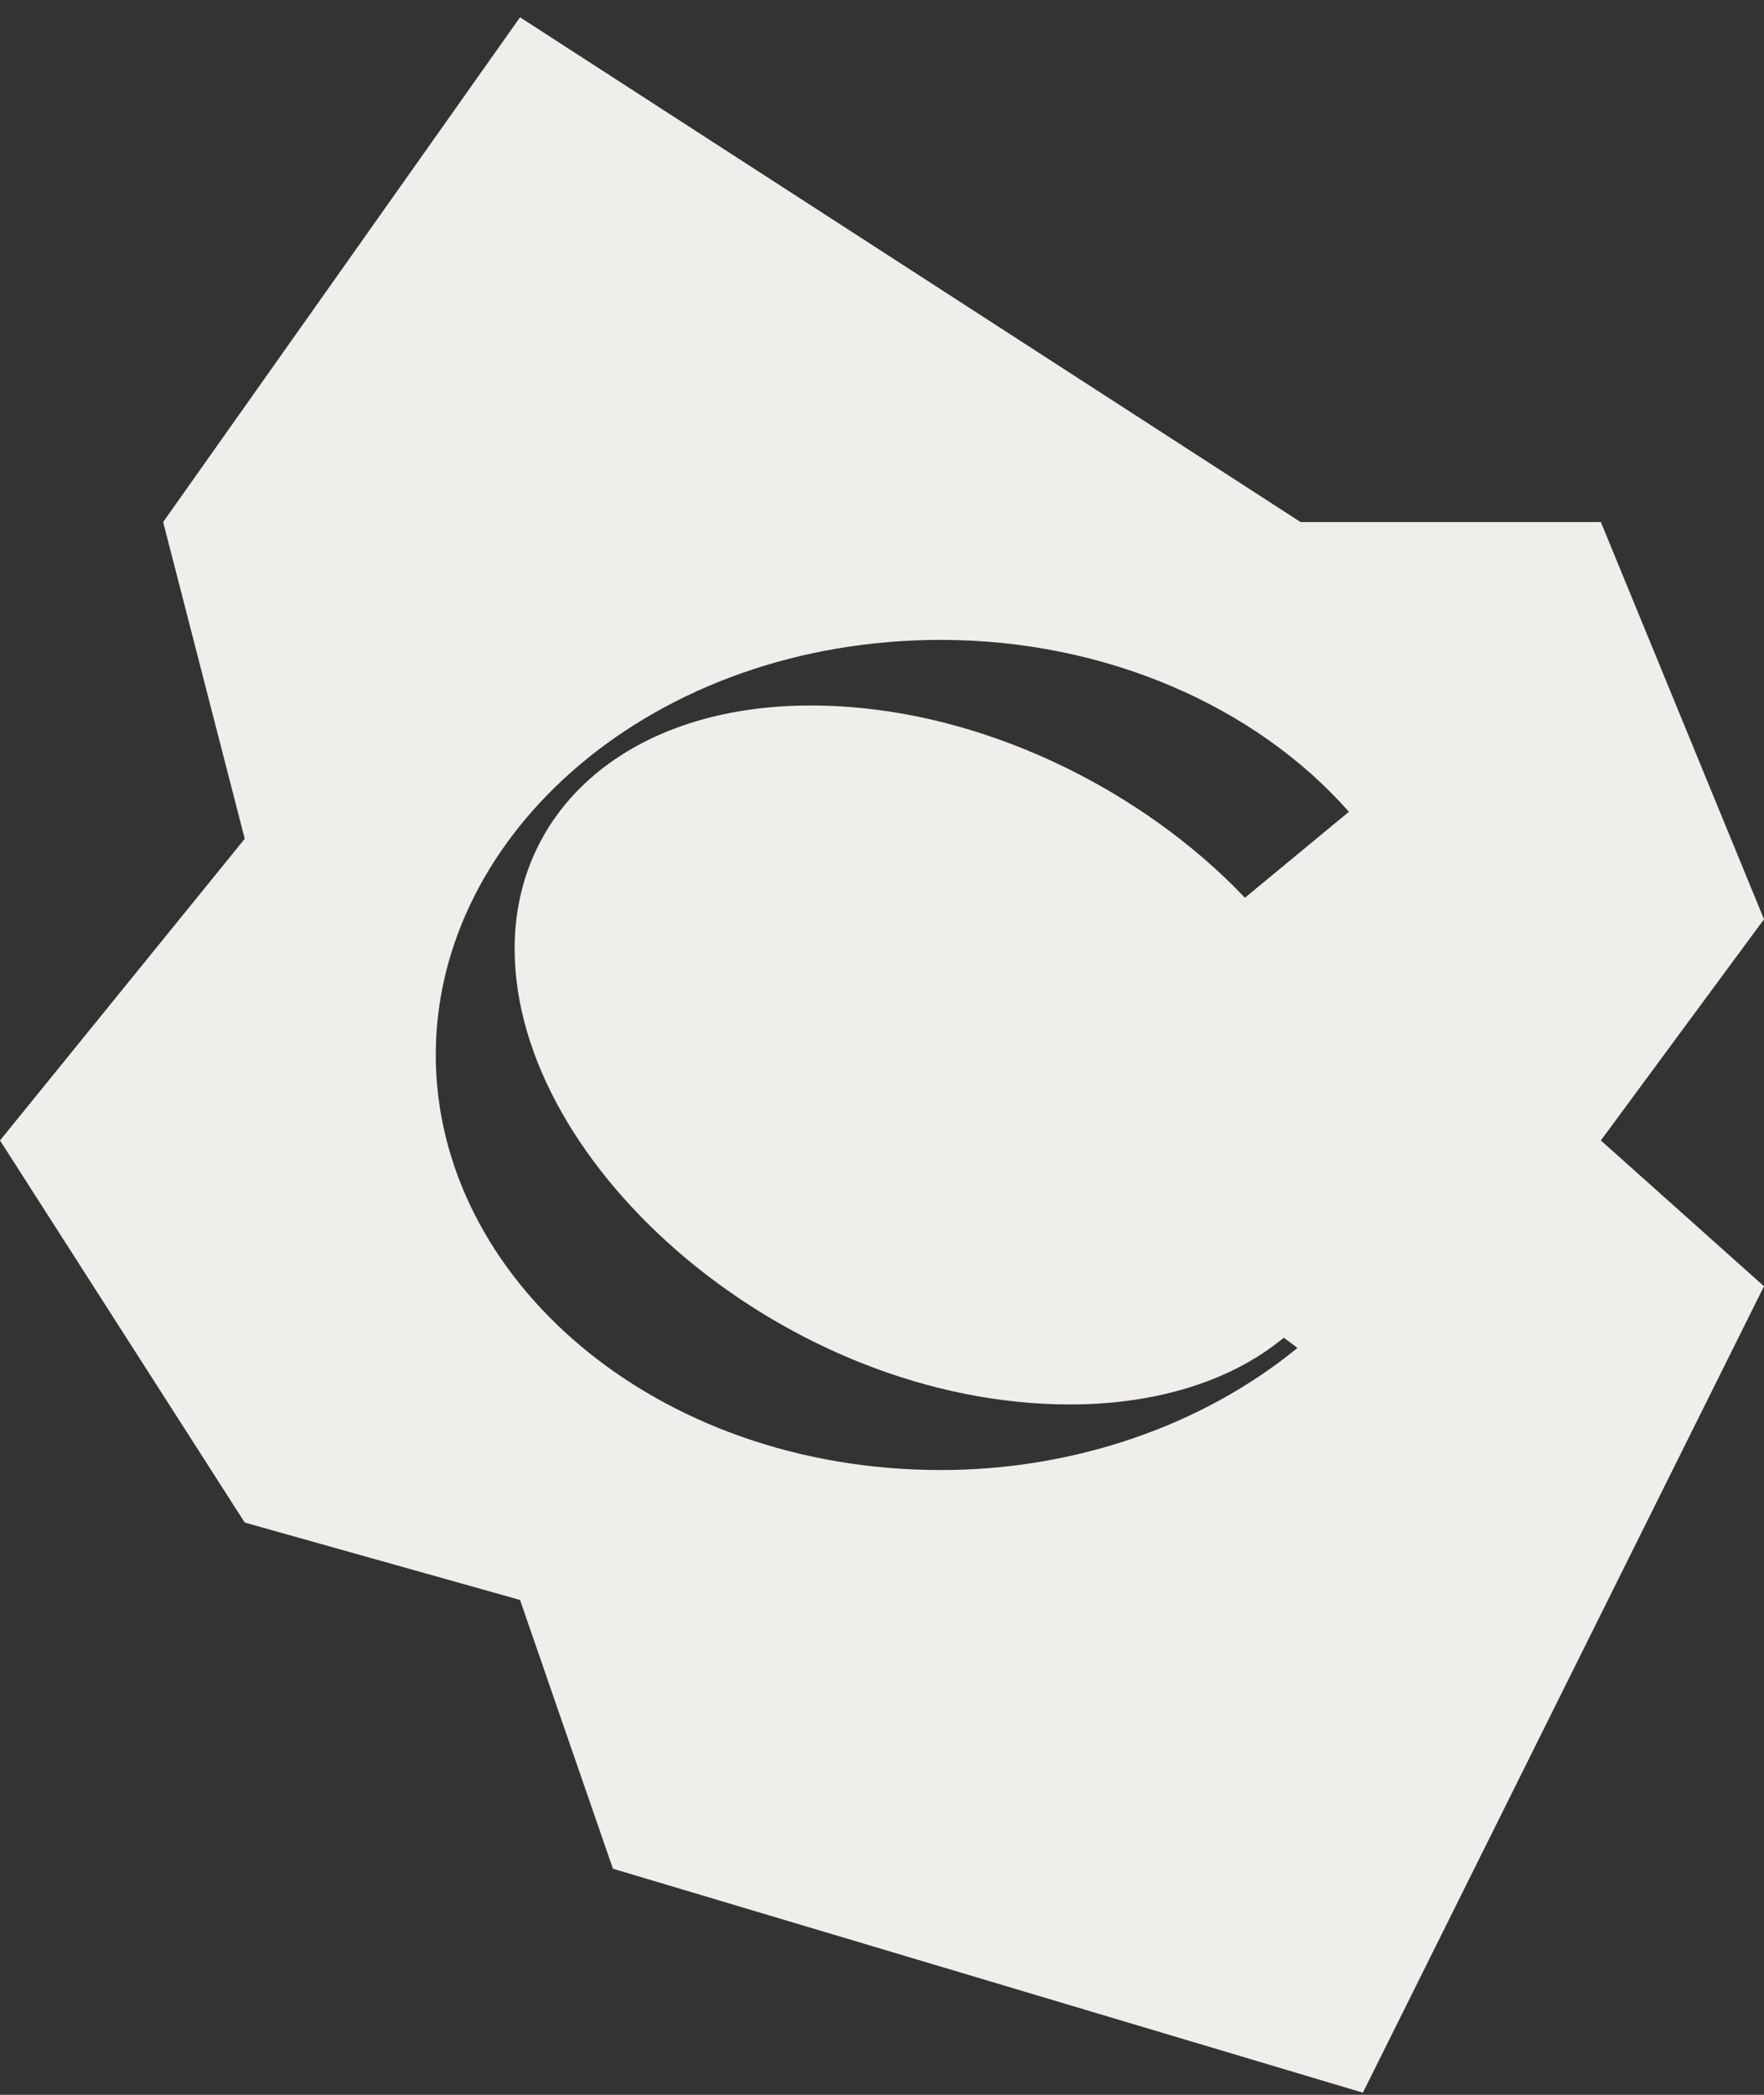<?xml version="1.0" encoding="UTF-8"?> <svg xmlns="http://www.w3.org/2000/svg" width="96" height="114" viewBox="0 0 96 114" fill="none"><rect x="0" y="0" width="96" height="114" fill="#333333" stroke="none"/> <path fill-rule="evenodd" clip-rule="evenodd" d="M8.879 28.41L28.301 0.941L70.78 28.41H87.121L96 50.025L87.121 62.063L96 69.998L74.17 113.883L33.356 101.695L28.301 87.069L13.318 82.857L0 62.063L13.318 45.647L8.879 28.41ZM44.116 38.393C34.289 38.393 28.007 43.994 28.007 51.626C28.007 63.566 42.872 76.43 58.234 76.43C62.588 76.43 66.817 75.322 69.865 72.798L70.611 73.352C65.511 77.537 58.545 79.999 51.206 79.999C35.595 79.999 23.715 69.536 23.715 57.411C23.715 45.286 35.595 34.823 51.206 34.823C60.1 34.823 68.31 38.393 73.41 44.178L67.75 48.856C62.339 43.132 53.383 38.393 44.116 38.393Z" fill="#F0EEEA"></path> </svg> 